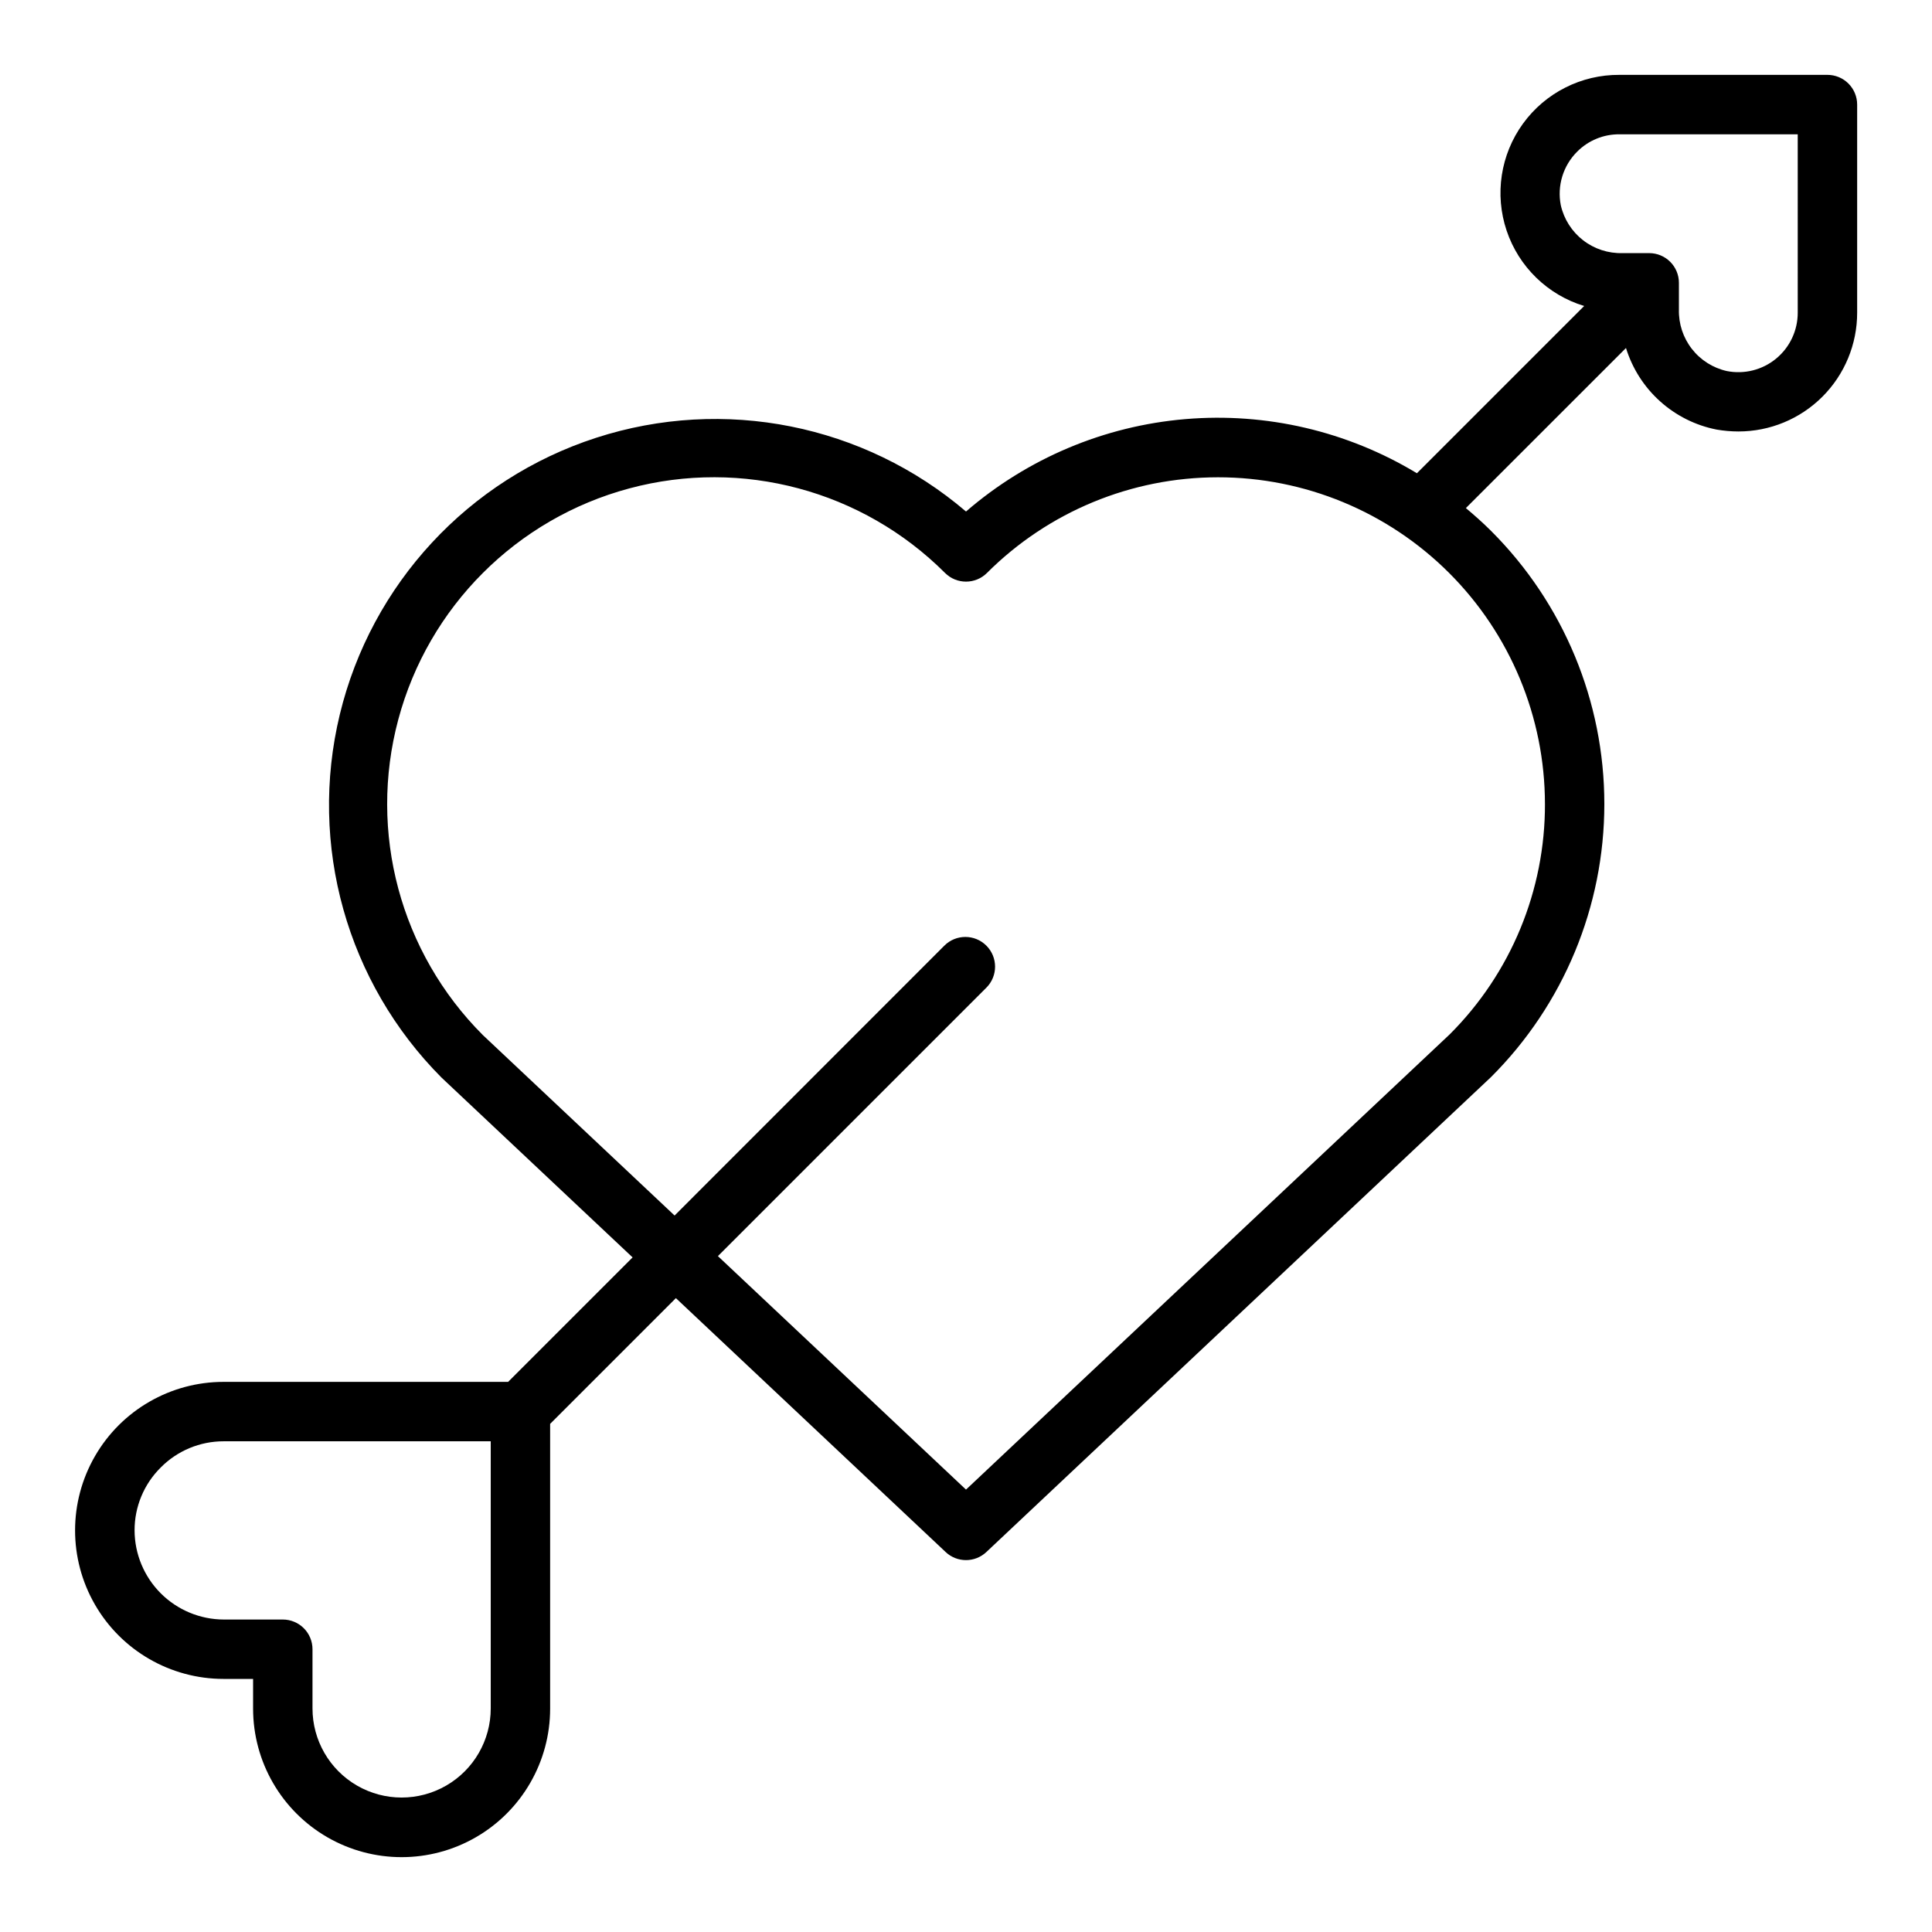 <?xml version="1.0" encoding="UTF-8"?>
<!-- Uploaded to: ICON Repo, www.iconrepo.com, Generator: ICON Repo Mixer Tools -->
<svg fill="#000000" width="800px" height="800px" version="1.1" viewBox="144 144 512 512" xmlns="http://www.w3.org/2000/svg">
 <path d="m628.29 163.84h-55.105c-10.117-0.074-19.648 4.742-25.586 12.934-5.938 8.188-7.551 18.742-4.332 28.336 3.219 9.59 10.871 17.035 20.551 19.984l-44.32 44.32c-18.438-11.145-39.93-16.168-61.398-14.344-21.465 1.82-41.805 10.395-58.098 24.488-27.055-23.109-64.172-30.512-98.023-19.539-33.848 10.969-59.57 38.734-67.926 73.32-8.352 34.59 1.859 71.035 26.969 96.246l50.625 47.641-32.984 32.984h-75.406c-14.062 0-27.059 7.5-34.086 19.68-7.031 12.18-7.031 27.184 0 39.359 7.027 12.18 20.023 19.68 34.086 19.68h7.816v7.875c0 14.059 7.5 27.055 19.68 34.086s27.184 7.031 39.359 0c12.18-7.031 19.68-20.027 19.68-34.086v-75.465l33.324-33.324 71.484 67.281v0.004c3.031 2.859 7.769 2.859 10.801 0l133.75-125.88c19.219-19.18 30.016-45.211 30.016-72.363 0-27.148-10.797-53.18-30.016-72.359-2.141-2.141-4.383-4.125-6.676-6.055l42.43-42.422v0.004c1.676 5.434 4.793 10.312 9.02 14.117 4.227 3.809 9.402 6.398 14.984 7.496 1.906 0.332 3.836 0.5 5.769 0.504 8.355 0.012 16.367-3.301 22.277-9.211 5.906-5.906 9.219-13.922 9.211-22.277v-55.141c0-2.09-0.832-4.094-2.309-5.57-1.48-1.477-3.484-2.305-5.57-2.305zm-354.24 432.91c0 8.438-4.5 16.234-11.809 20.453-7.309 4.219-16.309 4.219-23.617 0-7.305-4.219-11.809-12.016-11.809-20.453v-15.688c0-2.086-0.828-4.09-2.305-5.566-1.477-1.477-3.477-2.305-5.566-2.305h-15.664c-6.258-0.023-12.25-2.519-16.676-6.941-4.422-4.426-6.918-10.418-6.941-16.676-0.016-6.266 2.484-12.273 6.938-16.68 4.402-4.445 10.398-6.941 16.656-6.938h70.793zm279.38-239.73c0.062 22.914-9.02 44.902-25.238 61.09l-128.19 120.65-65.746-61.875 71.148-71.148-0.004 0.004c3.074-3.078 3.074-8.062-0.004-11.137-3.074-3.074-8.062-3.07-11.133 0.004l-71.488 71.52-50.797-47.809c-21.883-21.875-30.43-53.762-22.426-83.648 8.004-29.887 31.344-53.23 61.23-61.242 29.883-8.012 61.77 0.527 83.652 22.402 3.074 3.074 8.055 3.074 11.129 0 16.246-16.227 38.266-25.344 61.227-25.344 22.957-0.004 44.98 9.109 61.227 25.336 16.242 16.227 25.383 38.238 25.41 61.195zm66.988-130.16c0.008 4.719-2.098 9.191-5.742 12.188-3.641 2.996-8.438 4.199-13.062 3.281-3.676-0.828-6.945-2.902-9.258-5.875-2.312-2.973-3.523-6.652-3.426-10.418v-7.086c0-2.086-0.828-4.09-2.305-5.566-1.477-1.477-3.477-2.305-5.566-2.305h-7.086c-3.769 0.105-7.457-1.098-10.438-3.41s-5.066-5.586-5.902-9.266c-1.023-5.164 0.605-10.5 4.336-14.215 2.969-2.981 7.012-4.637 11.219-4.598h47.23z"/>
</svg>